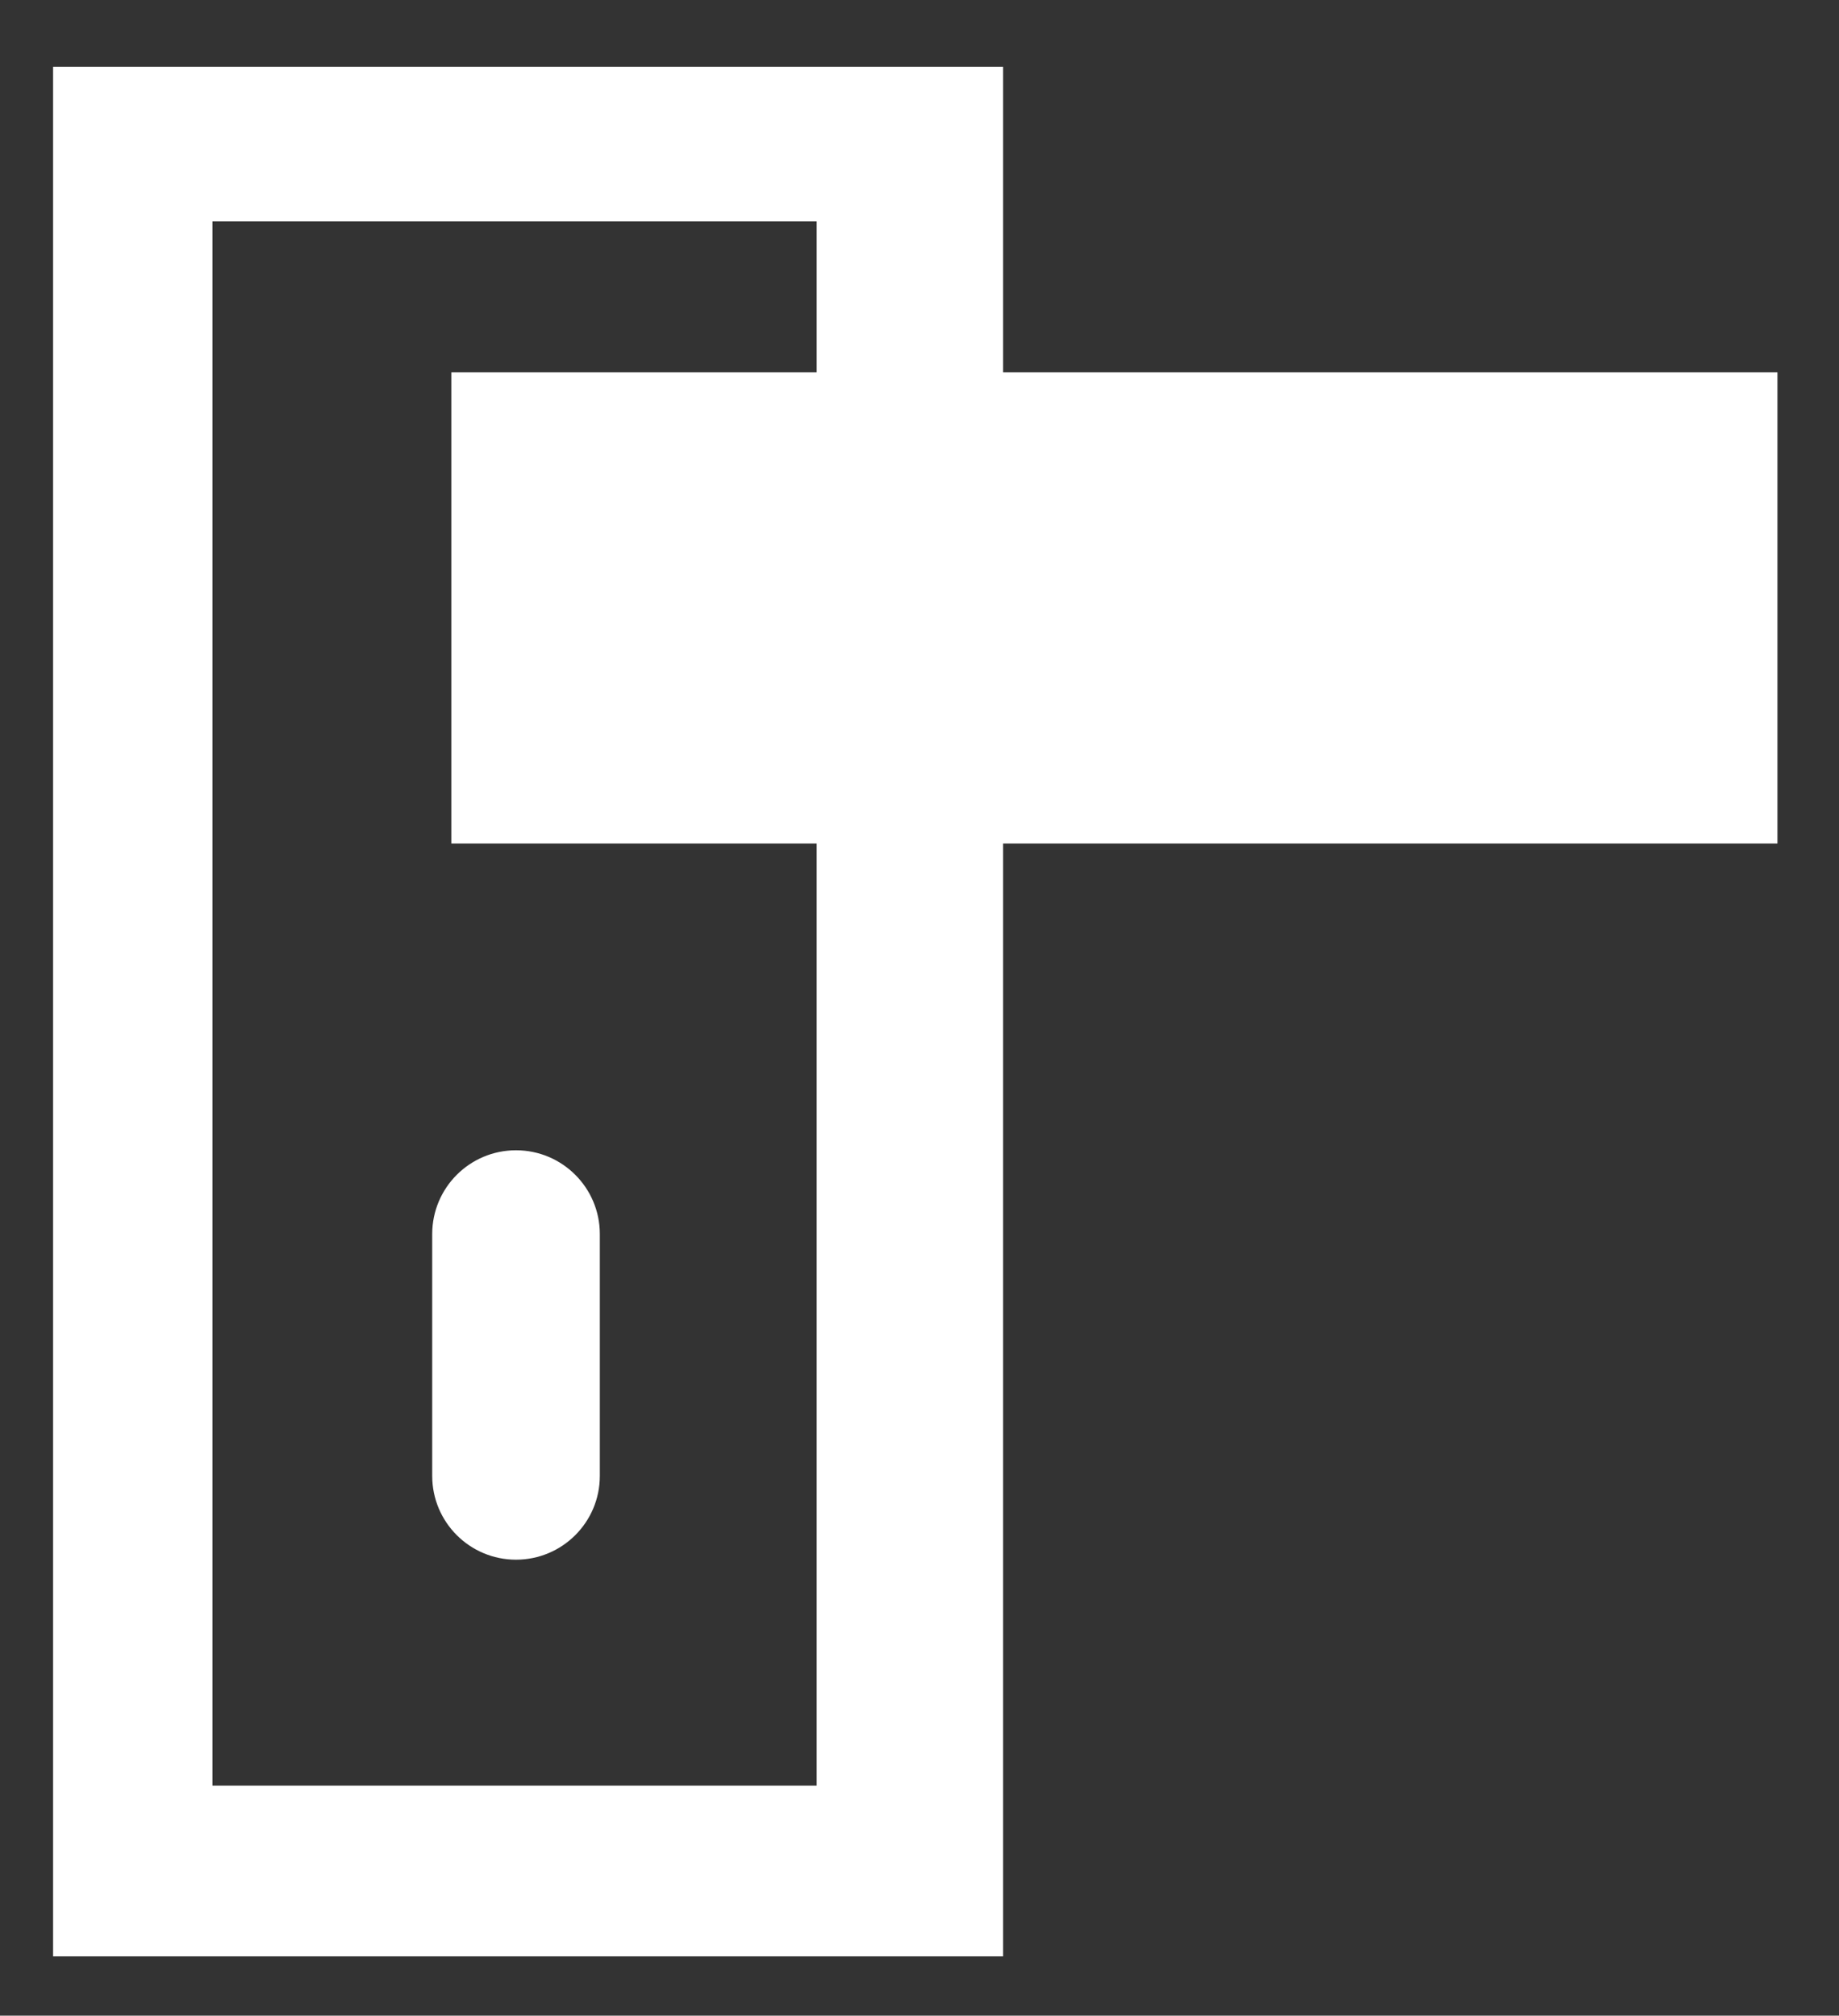 <?xml version="1.0" encoding="utf-8"?>
<!-- Generator: Adobe Illustrator 16.0.4, SVG Export Plug-In . SVG Version: 6.00 Build 0)  -->
<!DOCTYPE svg PUBLIC "-//W3C//DTD SVG 1.1//EN" "http://www.w3.org/Graphics/SVG/1.1/DTD/svg11.dtd">
<svg version="1.1" id="Ebene_1" xmlns="http://www.w3.org/2000/svg" xmlns:xlink="http://www.w3.org/1999/xlink" x="0px" y="0px"
	 width="768px" height="841.89px" viewBox="0 0 768 841.89" enable-background="new 0 0 768 841.89" xml:space="preserve">
<rect x="0" y="0" width="768" height="841.89" fill="#333333" stroke="none"/>
<path fill="#FFFFFF" stroke="#FFFFFF" stroke-width="4" stroke-miterlimit="10" d="M24.17,29.89v785.248h392.734V29.89H24.17z
	 M343.065,747.818H86.722V90.43h256.343V747.818z"/>
<rect x="188.495" y="155.5" fill="#FFFFFF" width="553.796" height="196.816"/>
<path fill="#FFFFFF" d="M250.5,616.445c0,19.33-15.67,35-35,35l0,0c-19.33,0-35-15.67-35-35v-101c0-19.33,15.67-35,35-35l0,0
	c19.33,0,35,15.67,35,35V616.445z"/>
</svg>

